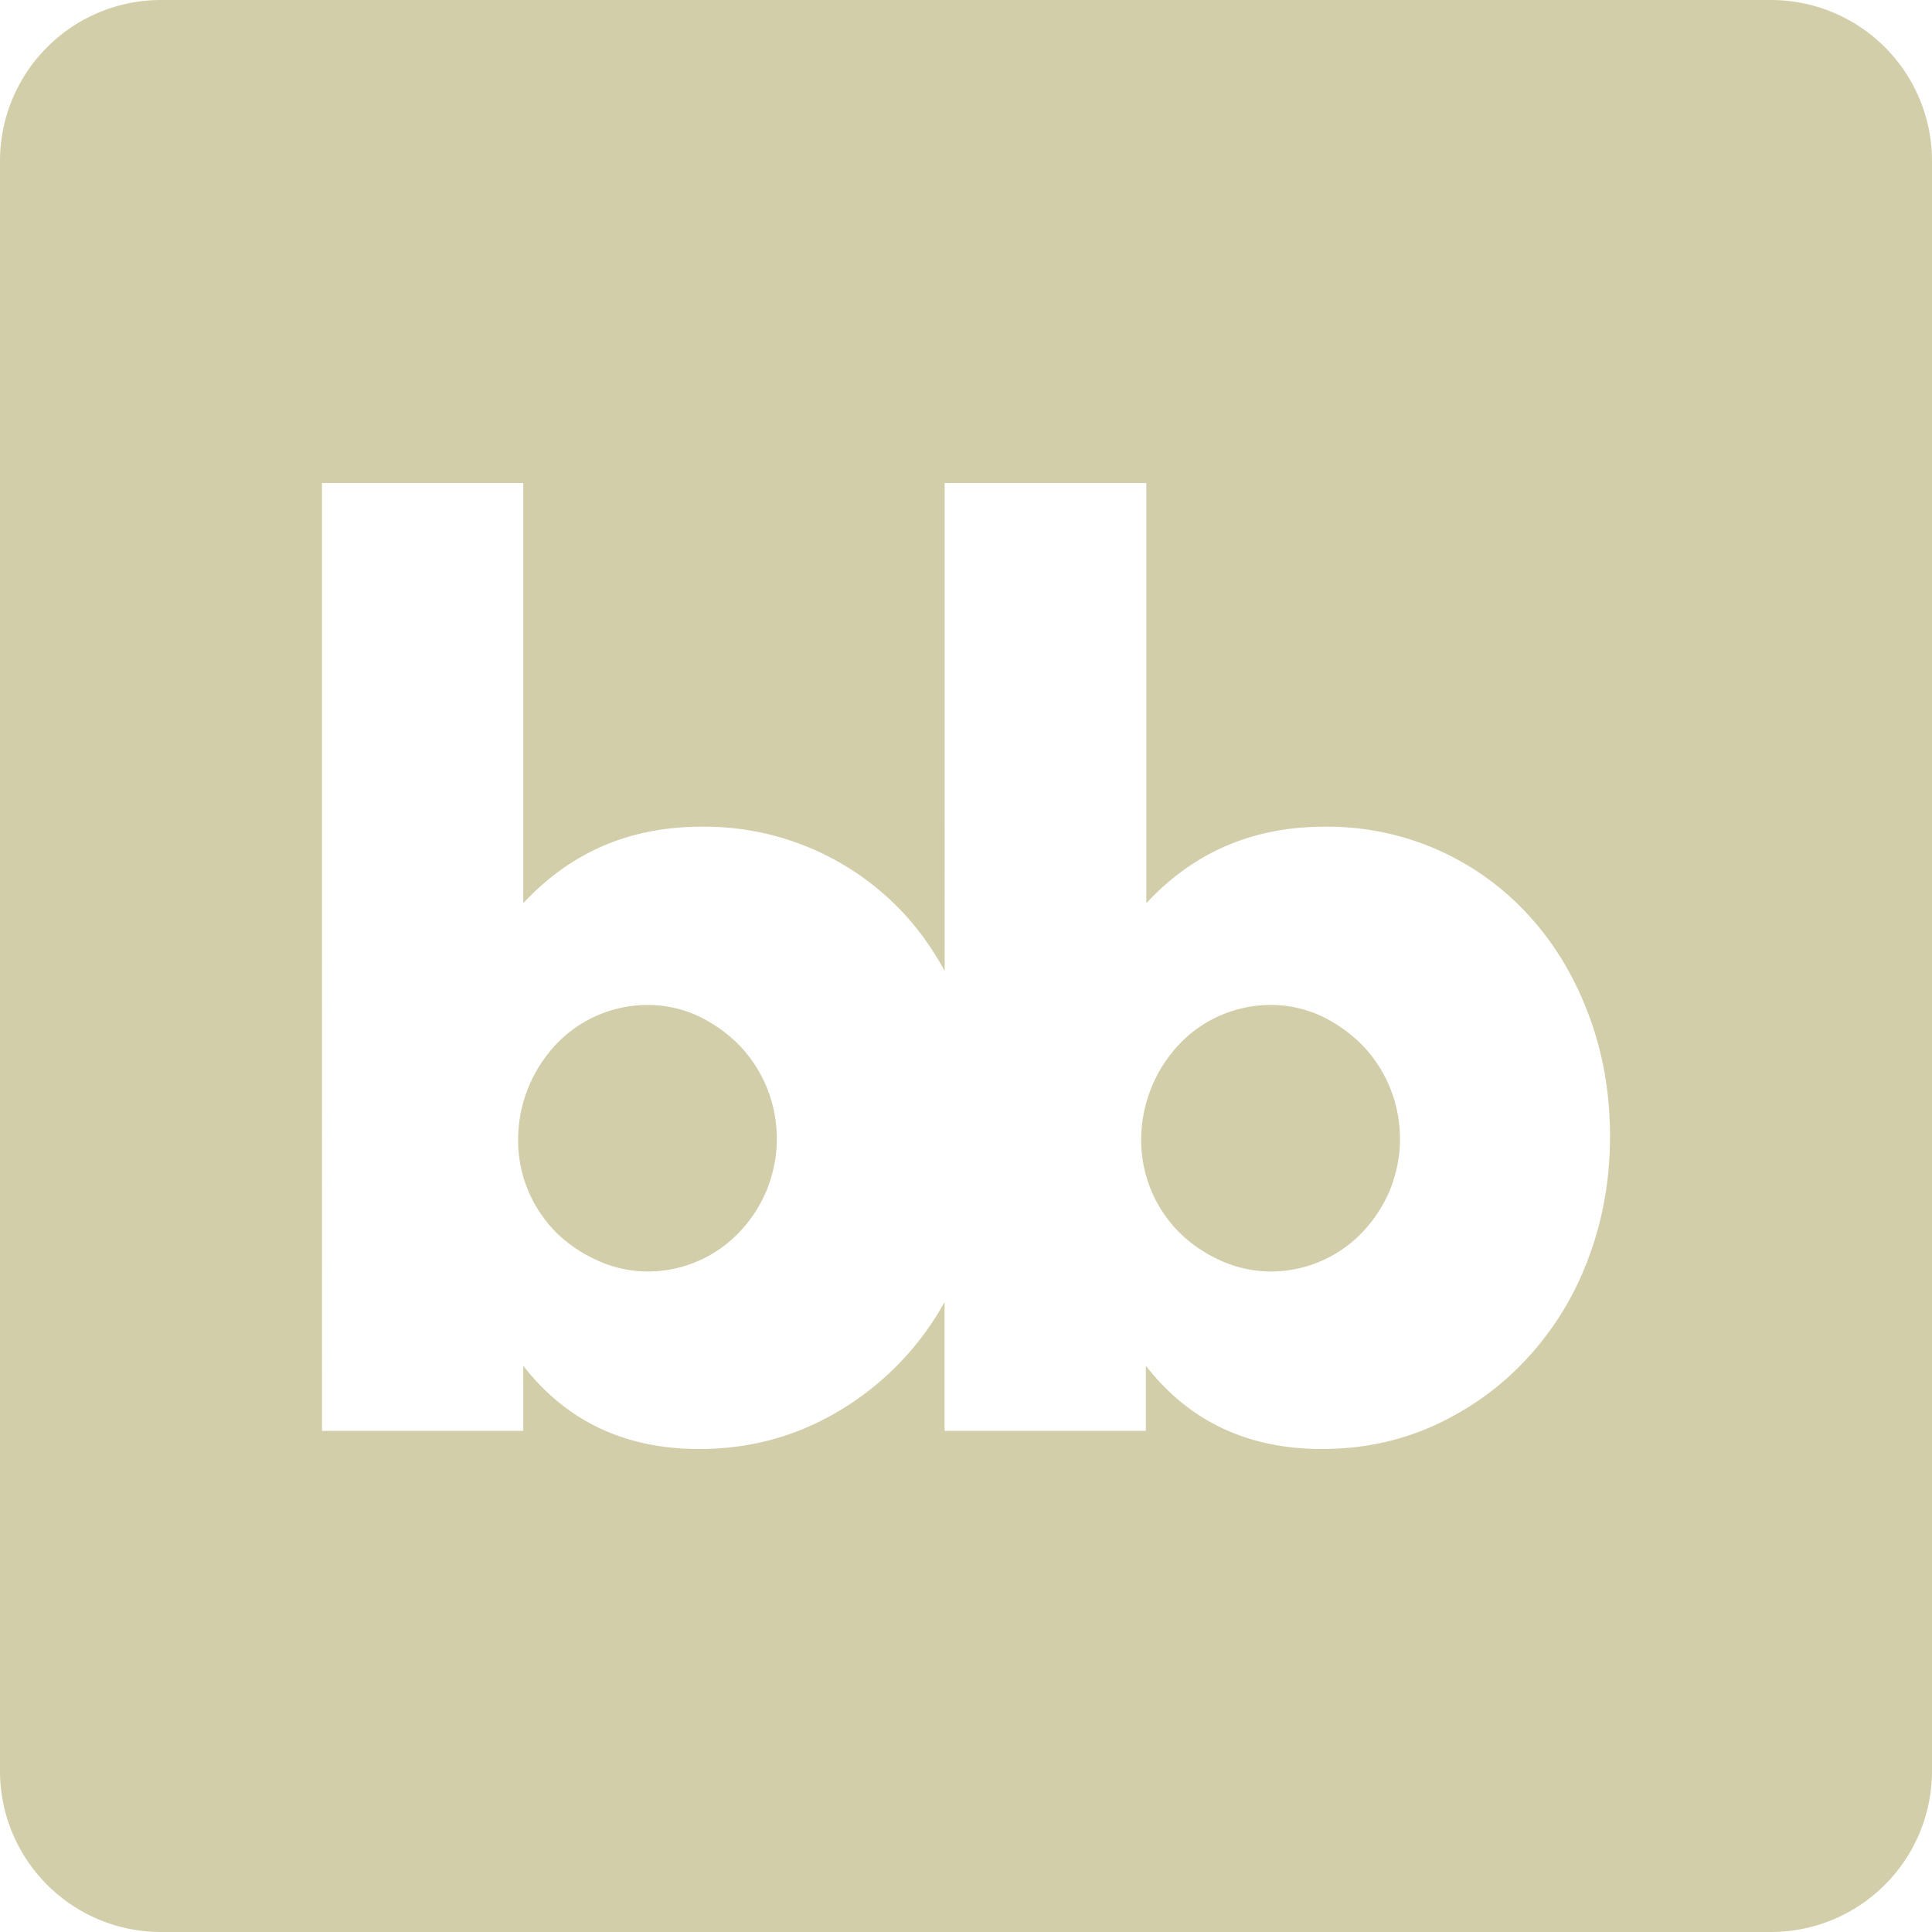 <svg role="img" width="32px" height="32px" viewBox="0 0 24 24" xmlns="http://www.w3.org/2000/svg"><title>Budibase</title><path fill="#d3ceaa" d="M2 0a2 2 0 0 0-2 2v20a2 2 0 0 0 2 2h20a2 2 0 0 0 2-2V2a2 2 0 0 0-2-2Zm2 6h2.5v5.22c.59-.634 1.326-.95 2.21-.95a3.372 3.372 0 0 1 2.565 1.13c.178.199.327.422.46.66V6h2.505v5.22c.59-.634 1.324-.95 2.21-.95a3.372 3.372 0 0 1 2.566 1.13c.31.345.55.75.724 1.22.175.47.26.965.26 1.495 0 .54-.09 1.045-.27 1.52a3.73 3.73 0 0 1-.755 1.234c-.32.35-.7.625-1.14.83-.434.2-.905.301-1.415.301-.92 0-1.65-.345-2.186-1.035v.81h-2.5v-1.601a3.595 3.595 0 0 1-1.638 1.525c-.435.2-.905.301-1.41.301-.92 0-1.651-.345-2.186-1.035v.81H4Zm4.035 6.484a1.566 1.566 0 0 0-1.125.487 1.733 1.733 0 0 0-.474 1.174 1.623 1.623 0 0 0 .468 1.16c.145.145.322.265.522.355.2.09.409.135.629.135a1.566 1.566 0 0 0 1.125-.484c.145-.15.26-.326.345-.526.08-.205.125-.41.125-.63a1.675 1.675 0 0 0-.47-1.175c-.15-.15-.32-.27-.51-.36a1.491 1.491 0 0 0-.635-.136Zm7.74 0a1.566 1.566 0 0 0-1.125.487 1.733 1.733 0 0 0-.474 1.174 1.623 1.623 0 0 0 .469 1.16c.145.145.32.265.52.355.2.09.41.135.63.135a1.566 1.566 0 0 0 1.125-.484c.145-.15.26-.326.346-.526.08-.205.125-.41.125-.63a1.675 1.675 0 0 0-.471-1.175c-.15-.15-.32-.27-.51-.36a1.491 1.491 0 0 0-.635-.136Z"/></svg>